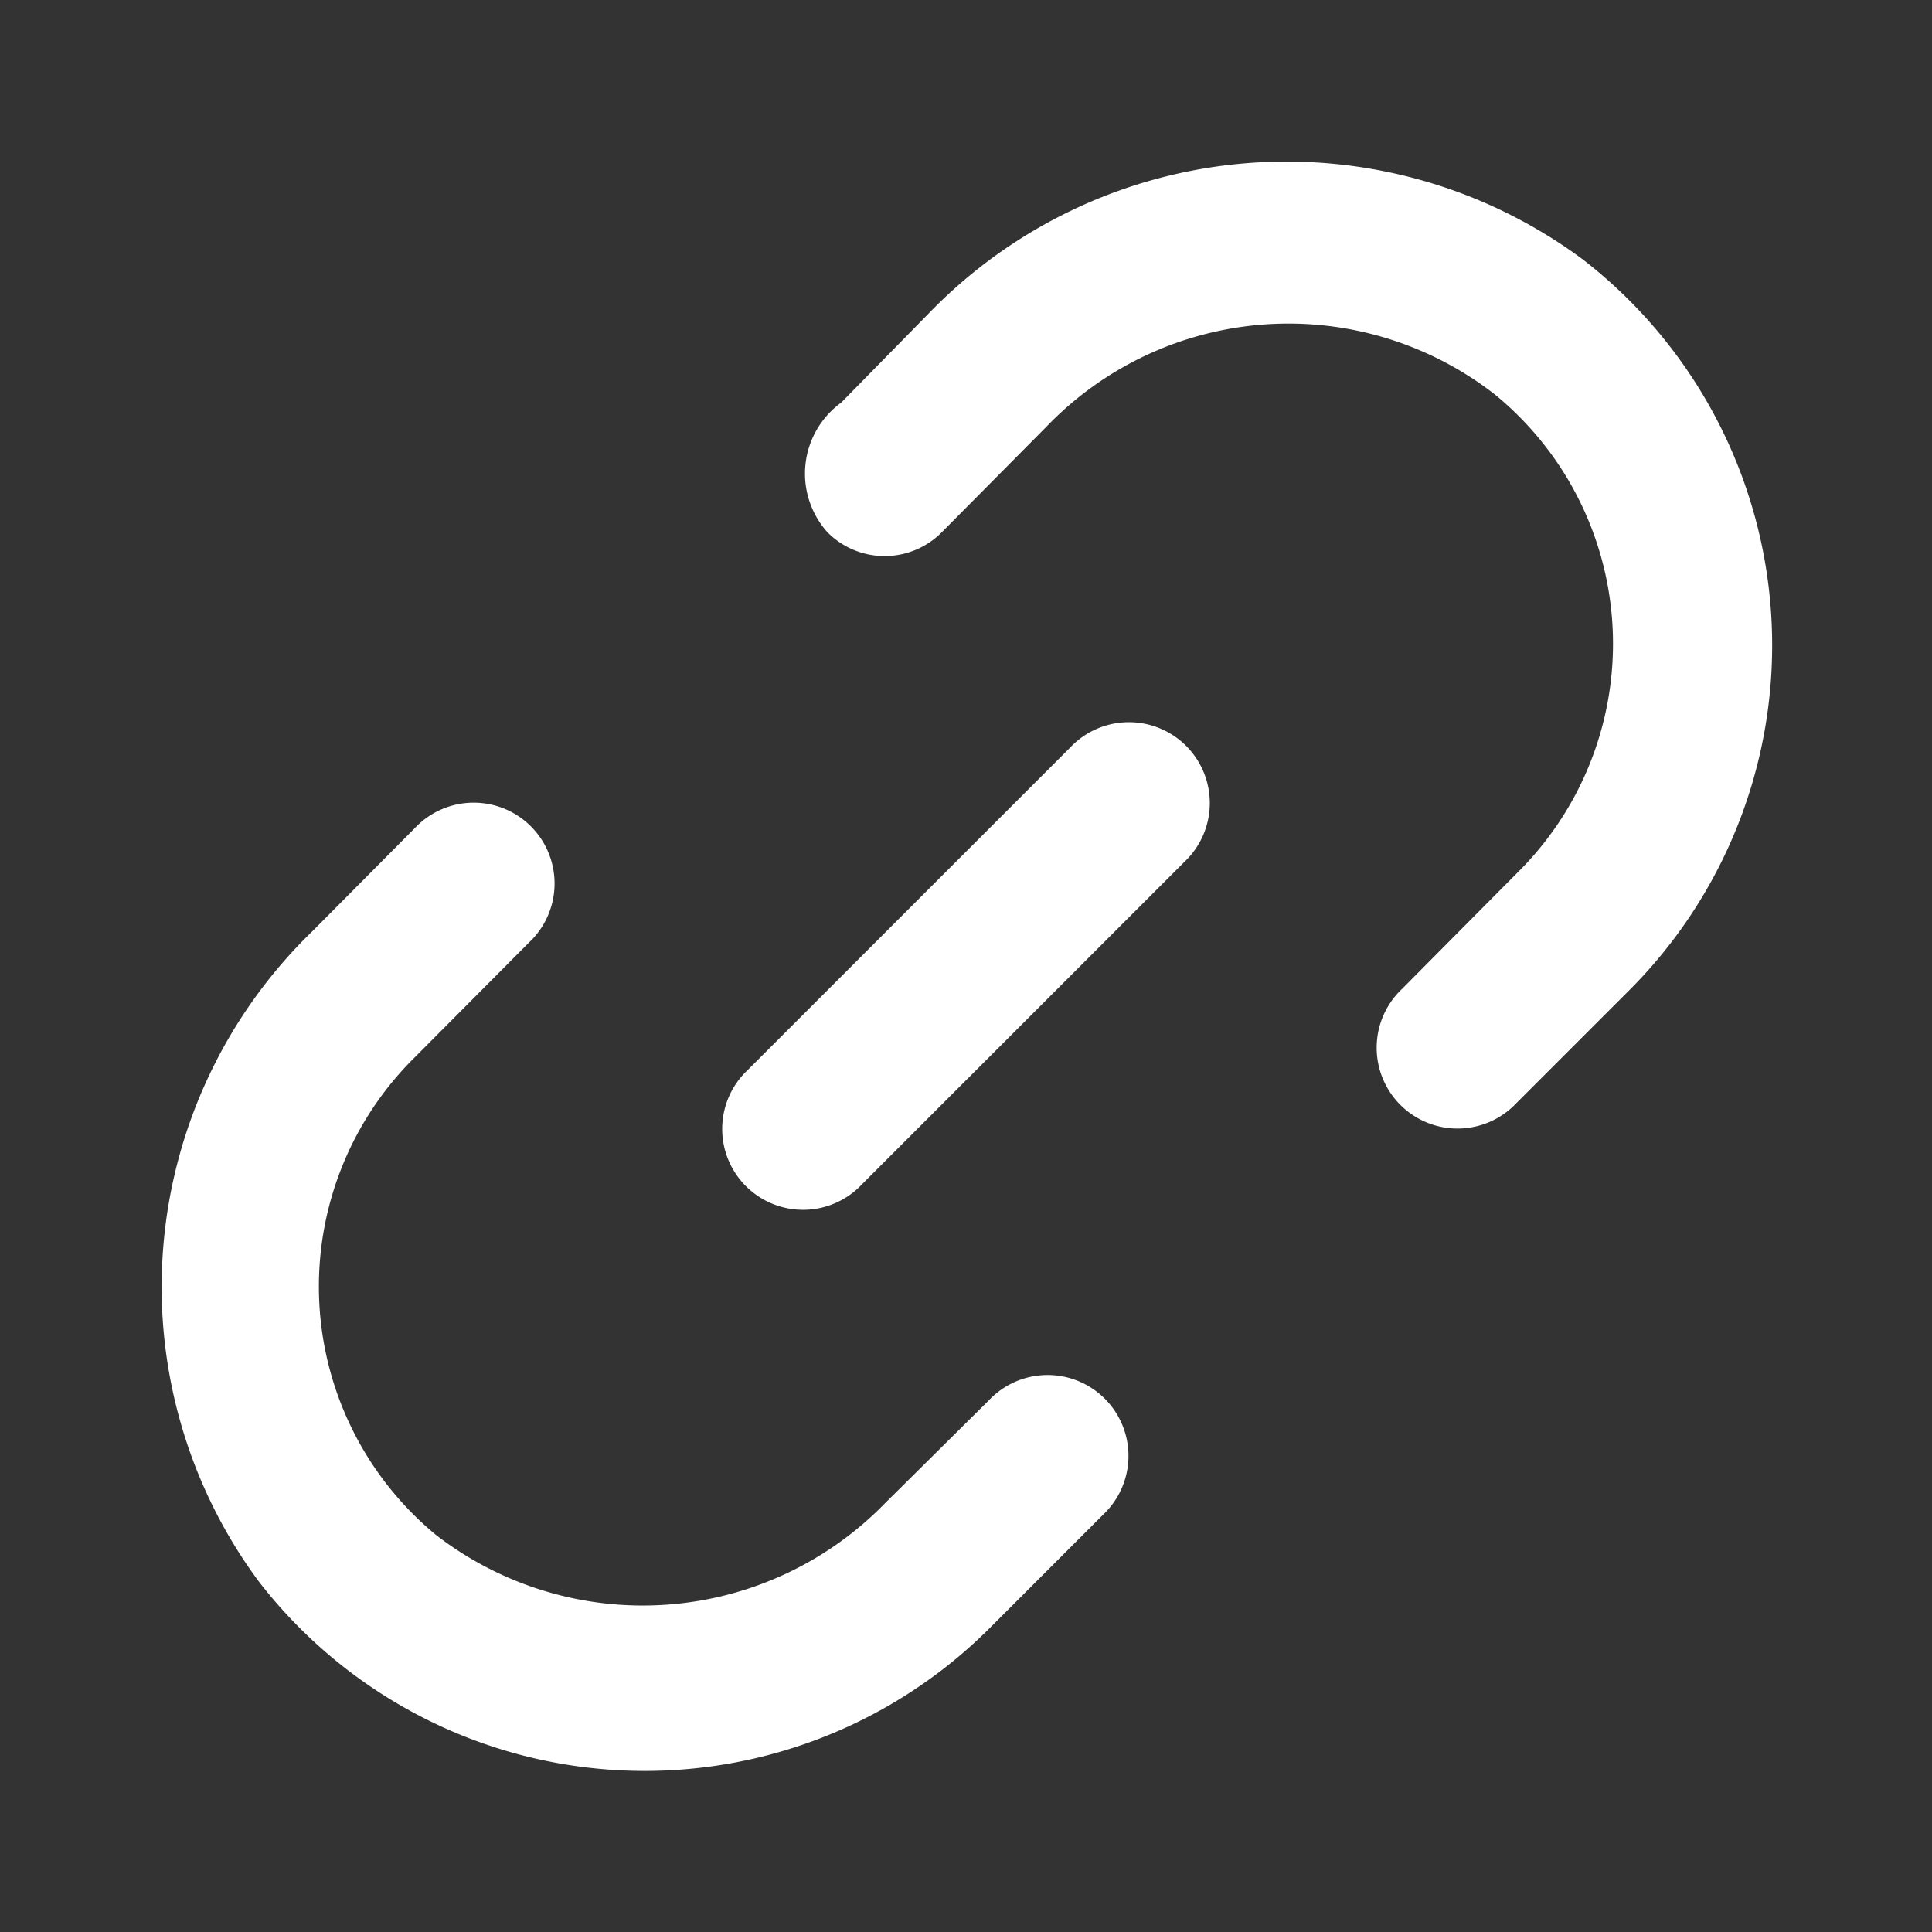 <svg xmlns="http://www.w3.org/2000/svg" width="20" height="20" viewBox="0 0 20 20">
  <rect x="0" y="0" width="20" height="20" fill="#333333" stroke="none"/>
  <g id="link-2" transform="translate(12 12)">
    <g id="link-2-2" data-name="link-2" transform="translate(-12 -12)">
      <g id="link-2-3" data-name="link-2">
        <rect id="Rectangle_921" data-name="Rectangle 921" width="20" height="20" transform="translate(0 0)" fill="#fff" opacity="0"/>
        <path id="Path_6834" data-name="Path 6834" d="M12.574,9.241,9.241,12.574a.837.837,0,1,0,1.183,1.183l3.333-3.333a.837.837,0,1,0-1.183-1.183Z" transform="translate(-1.499 -1.499)" fill="#fff"/>
        <path id="Path_6835" data-name="Path 6835" d="M10.568,16.166,9.5,17.224a3.5,3.5,0,0,1-4.65.333,3.333,3.333,0,0,1-.225-4.942L5.81,11.424a.837.837,0,1,0-1.183-1.183L3.568,11.307a5.125,5.125,0,0,0-.558,6.725,5.05,5.05,0,0,0,7.558.5l1.183-1.183a.837.837,0,1,0-1.183-1.183Z" transform="translate(-0.335 -1.666)" fill="#fff"/>
        <path id="Path_6836" data-name="Path 6836" d="M18.05,3.018a5.15,5.15,0,0,0-6.775.567l-.9.917a.908.908,0,0,0-.142,1.342.833.833,0,0,0,1.183,0L12.5,4.751a3.475,3.475,0,0,1,4.642-.333,3.333,3.333,0,0,1,.225,4.958l-1.183,1.192a.837.837,0,1,0,1.183,1.183l1.183-1.183a5.05,5.05,0,0,0-.5-7.55Z" transform="translate(-1.667 -0.334)" fill="#fff"/>
      </g>
    </g>
  </g>
</svg>
